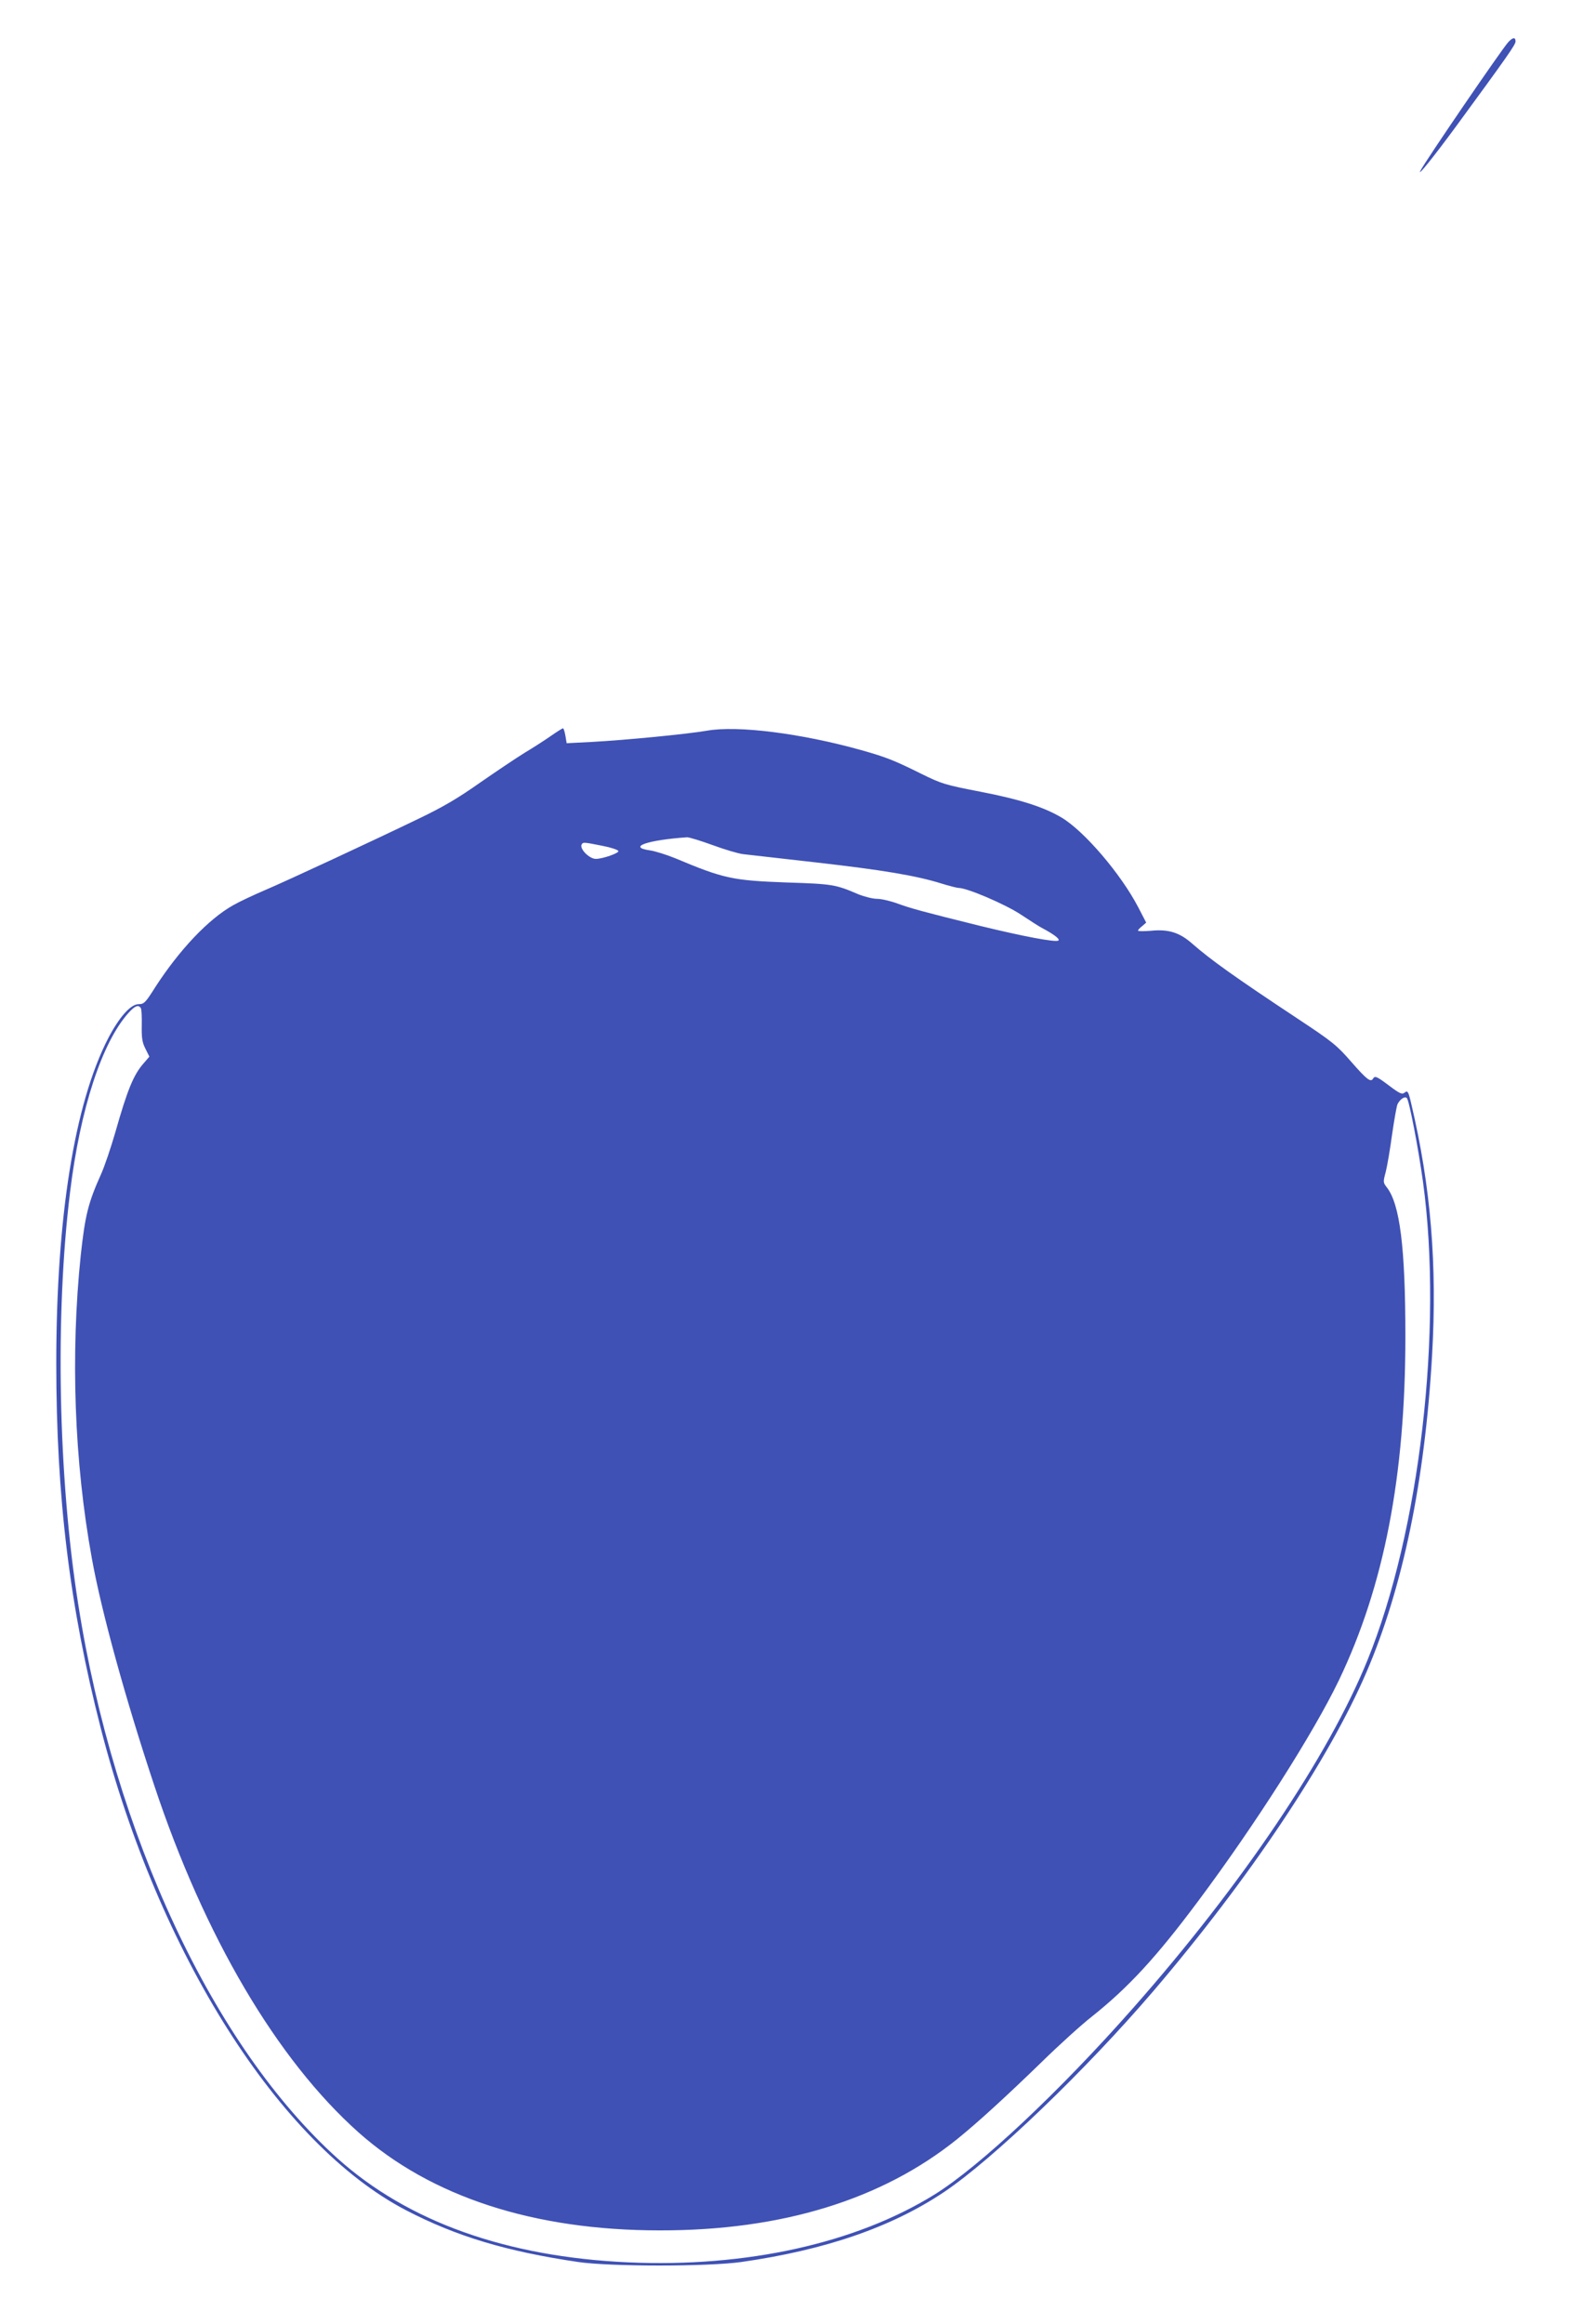 <?xml version="1.0" standalone="no"?>
<!DOCTYPE svg PUBLIC "-//W3C//DTD SVG 20010904//EN"
 "http://www.w3.org/TR/2001/REC-SVG-20010904/DTD/svg10.dtd">
<svg version="1.0" xmlns="http://www.w3.org/2000/svg"
 width="865pt" height="1280pt" viewBox="0 0 865 1280"
 preserveAspectRatio="xMidYMid meet">
<g transform="translate(0,1280) scale(0.1,-0.1)"
fill="#3f51b5" stroke="none">
<path d="M8310 12568 c-34 -36 -459 -658 -484 -708 -19 -38 71 74 194 241 288
393 330 453 330 471 0 24 -15 23 -40 -4z"/>
<path d="M3035 8747 c-33 -23 -98 -65 -145 -93 -47 -29 -157 -103 -245 -164
-122 -86 -202 -133 -335 -197 -259 -125 -719 -339 -850 -395 -63 -27 -142 -64
-175 -83 -136 -76 -296 -245 -430 -452 -54 -86 -62 -93 -91 -93 -44 0 -107
-71 -168 -188 -186 -361 -286 -988 -286 -1791 0 -734 74 -1341 245 -2008 319
-1242 984 -2292 1682 -2655 277 -144 554 -227 948 -285 176 -26 716 -26 900 0
462 66 826 191 1116 385 270 181 782 673 1151 1104 532 622 970 1278 1177
1760 200 466 321 1050 361 1742 29 501 -7 930 -114 1385 -17 73 -20 78 -40 62
-11 -9 -27 -2 -81 39 -69 52 -80 57 -90 40 -13 -22 -34 -6 -119 91 -81 93
-103 111 -295 238 -355 235 -480 325 -581 413 -71 63 -132 82 -230 72 -38 -3
-70 -3 -70 1 0 4 10 15 23 25 l22 19 -43 83 c-96 185 -299 422 -424 496 -98
58 -230 100 -447 142 -196 38 -212 43 -326 99 -149 74 -192 91 -330 130 -329
92 -681 137 -850 107 -110 -19 -450 -52 -636 -62 l-137 -7 -7 42 c-4 22 -10
41 -13 40 -4 0 -34 -19 -67 -42z m891 -601 c65 -24 142 -47 169 -50 28 -3 210
-24 405 -46 360 -41 548 -72 688 -116 42 -13 85 -24 94 -24 47 0 259 -91 343
-147 50 -33 101 -66 115 -73 66 -35 102 -62 91 -70 -18 -10 -193 23 -431 81
-323 80 -380 96 -455 123 -38 14 -89 26 -113 26 -23 0 -71 12 -105 26 -123 53
-142 56 -392 64 -299 11 -347 21 -616 134 -47 19 -110 39 -139 43 -125 18 -13
57 206 72 11 0 74 -19 140 -43z m-607 -4 c47 -9 86 -22 88 -29 4 -11 -87 -43
-124 -43 -37 0 -92 57 -78 80 8 13 13 12 114 -8z m-2543 -894 c4 -6 6 -49 5
-95 -1 -69 2 -92 20 -128 l22 -44 -31 -36 c-56 -63 -90 -146 -157 -382 -24
-83 -59 -187 -79 -231 -70 -156 -87 -224 -111 -444 -57 -548 -36 -1137 61
-1670 53 -294 185 -773 344 -1251 276 -831 676 -1510 1125 -1910 399 -355 966
-540 1660 -540 672 -1 1224 169 1639 503 115 93 267 232 466 425 96 94 220
206 275 249 200 159 355 326 586 636 314 420 634 923 775 1215 250 521 367
1127 367 1895 0 489 -30 730 -103 822 -20 26 -20 29 -5 85 8 32 24 125 35 207
12 82 25 156 30 166 15 28 40 44 51 33 13 -13 63 -274 89 -461 111 -813 -18
-1928 -306 -2635 -215 -529 -690 -1234 -1288 -1912 -407 -462 -848 -876 -1098
-1031 -433 -268 -1036 -402 -1686 -373 -672 30 -1214 224 -1602 572 -683 615
-1230 1782 -1429 3052 -111 704 -128 1595 -45 2270 56 459 176 825 322 987 35
39 55 47 68 26z"/>
</g>
</svg>
